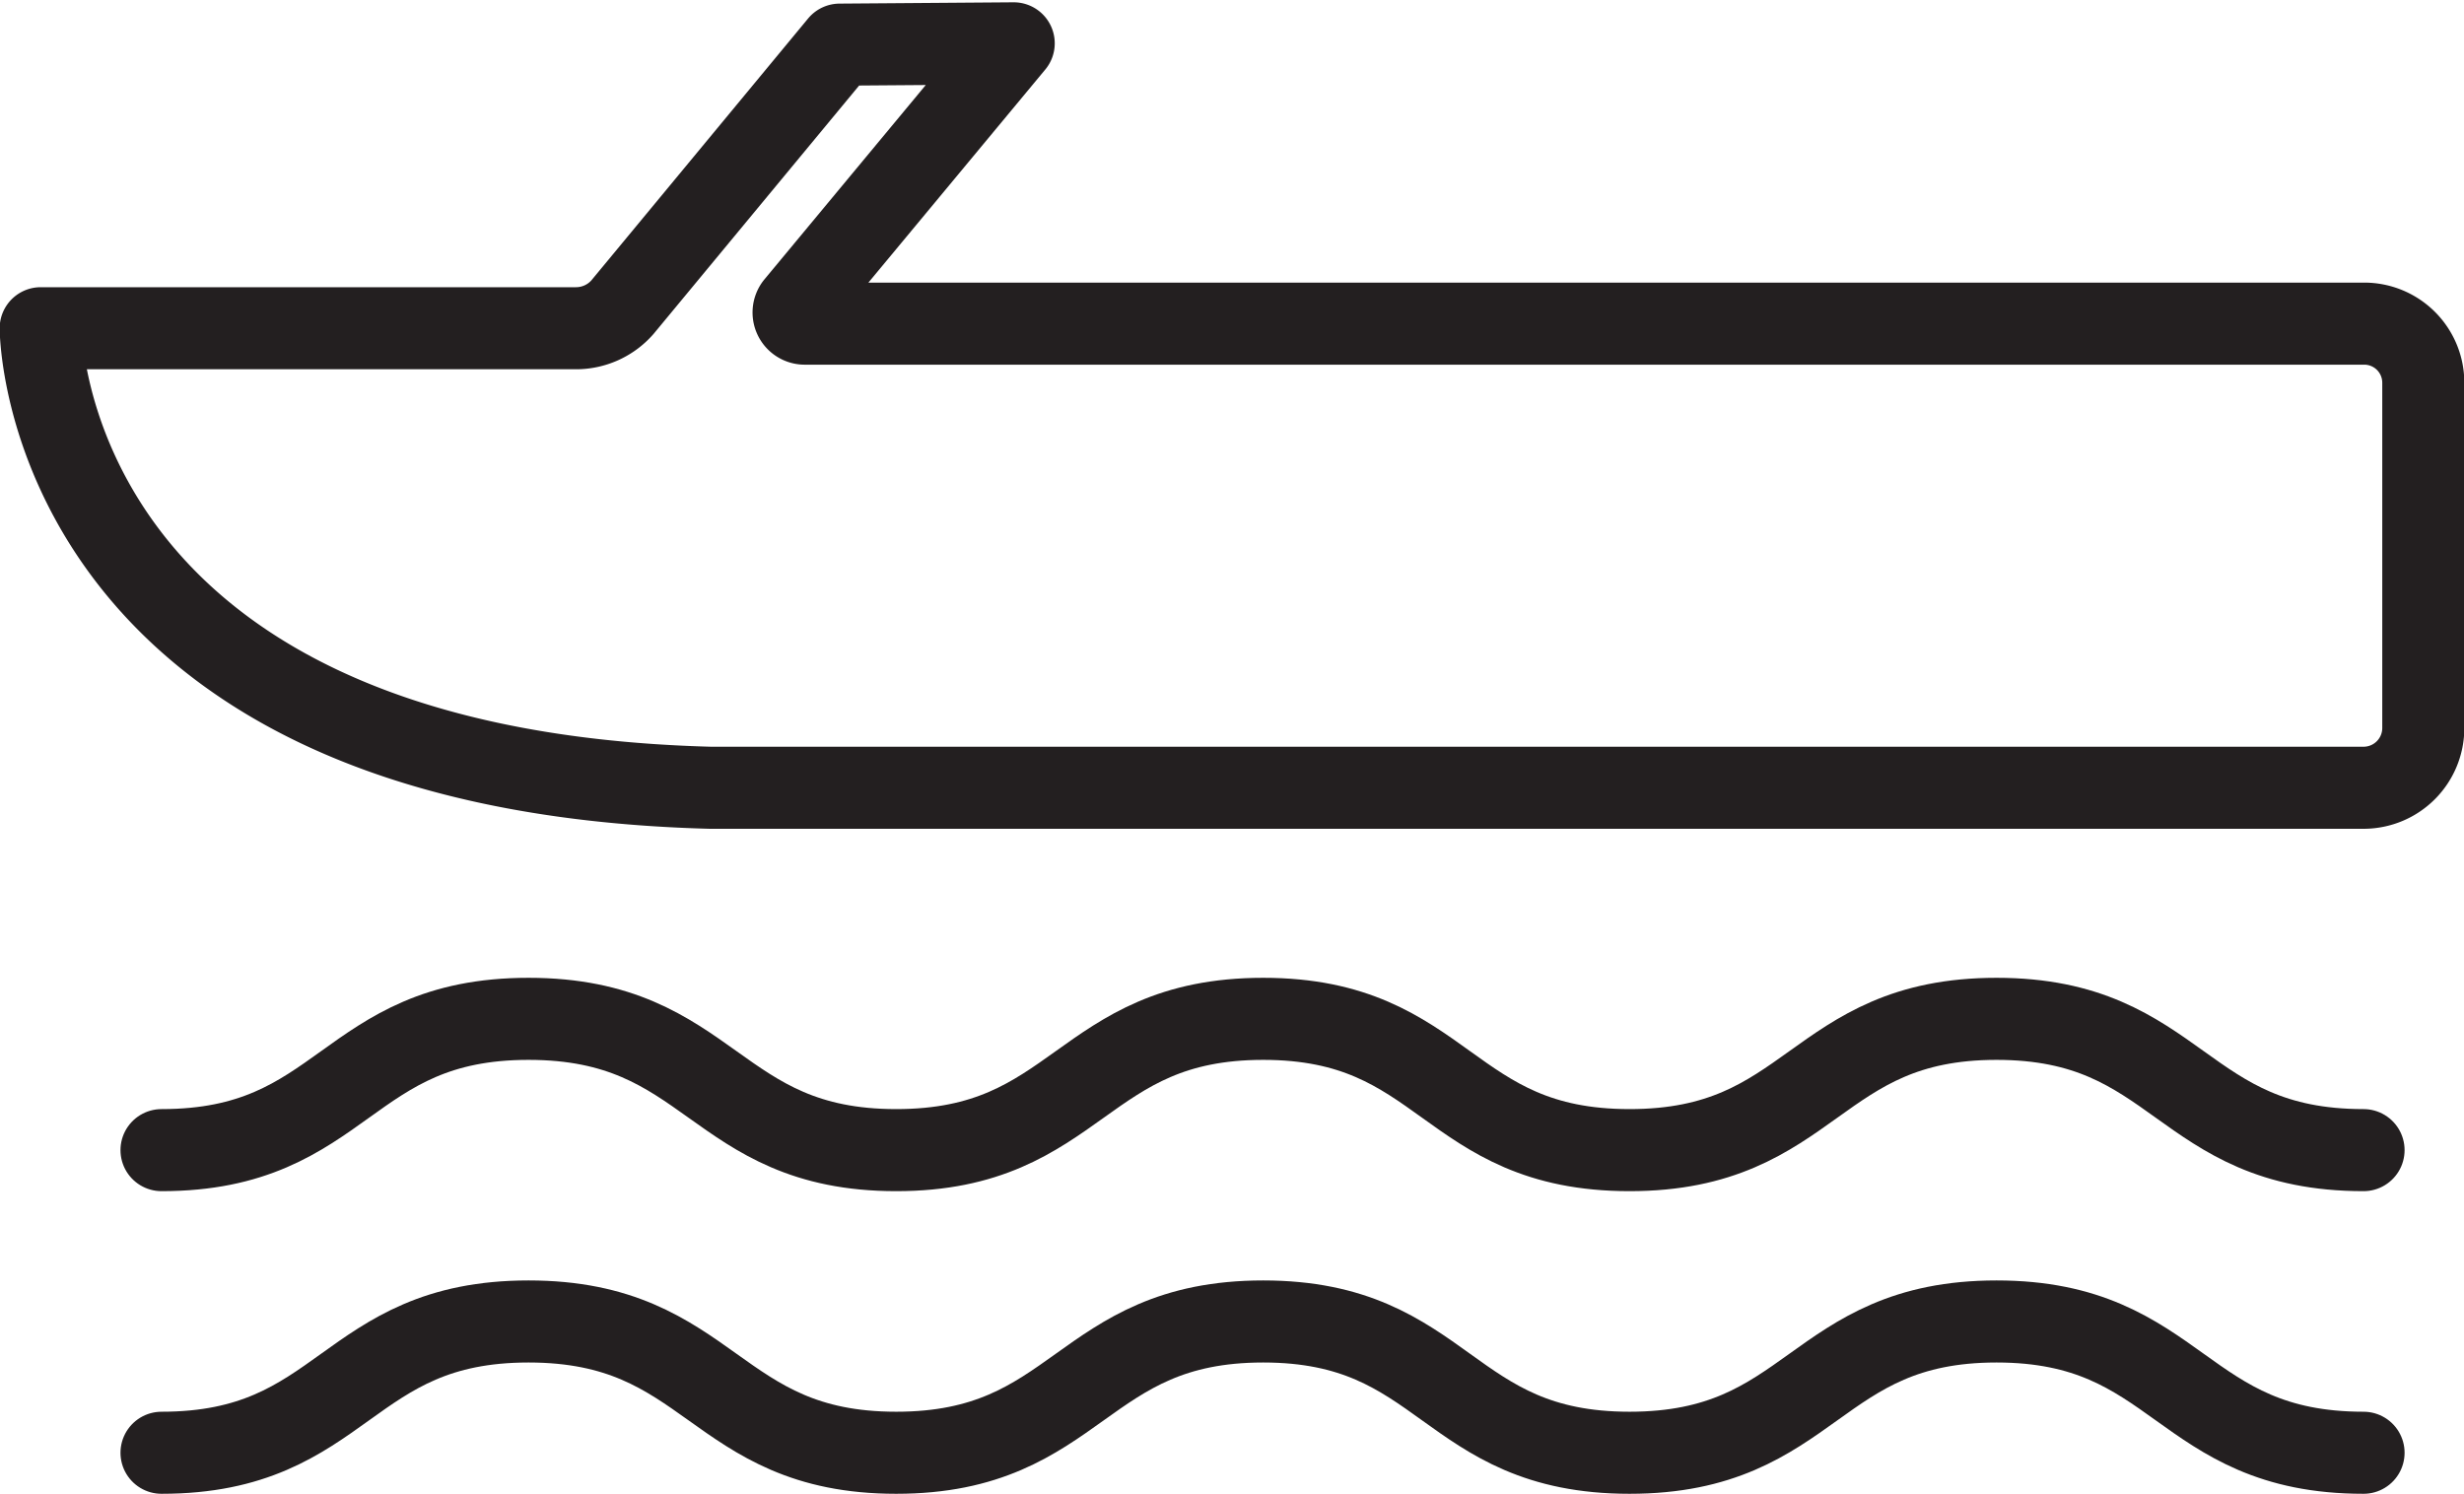 <svg xmlns="http://www.w3.org/2000/svg" viewBox="0 0 37.53 22.76"><defs><style>.cls-1{fill:none;stroke:#231f20;stroke-linecap:round;stroke-linejoin:round;stroke-width:1.25px;}</style></defs><g id="Layer_2" data-name="Layer 2"><g id="Layer_1-2" data-name="Layer 1"><path class="cls-1" d="M36,17.52c-2.8,0-2.8-2-5.59-2s-2.79,2-5.59,2-2.79-2-5.58-2-2.8,2-5.59,2-2.8-2-5.6-2-2.79,2-5.59,2"/><path class="cls-1" d="M36,22.13c-2.8,0-2.8-2-5.59-2s-2.79,2-5.59,2-2.79-2-5.58-2-2.8,2-5.59,2-2.8-2-5.6-2-2.79,2-5.59,2"/><path id="path8272" class="cls-1" d="M.62,5s0,6.73,10.2,7l25.18,0a.91.91,0,0,0,.91-.91V5.83a.9.9,0,0,0-.9-.9l-23.76,0a.17.17,0,0,1-.13-.27l3.32-4L12.79.68l-3.31,4A.94.94,0,0,1,8.77,5Z"/></g></g></svg>